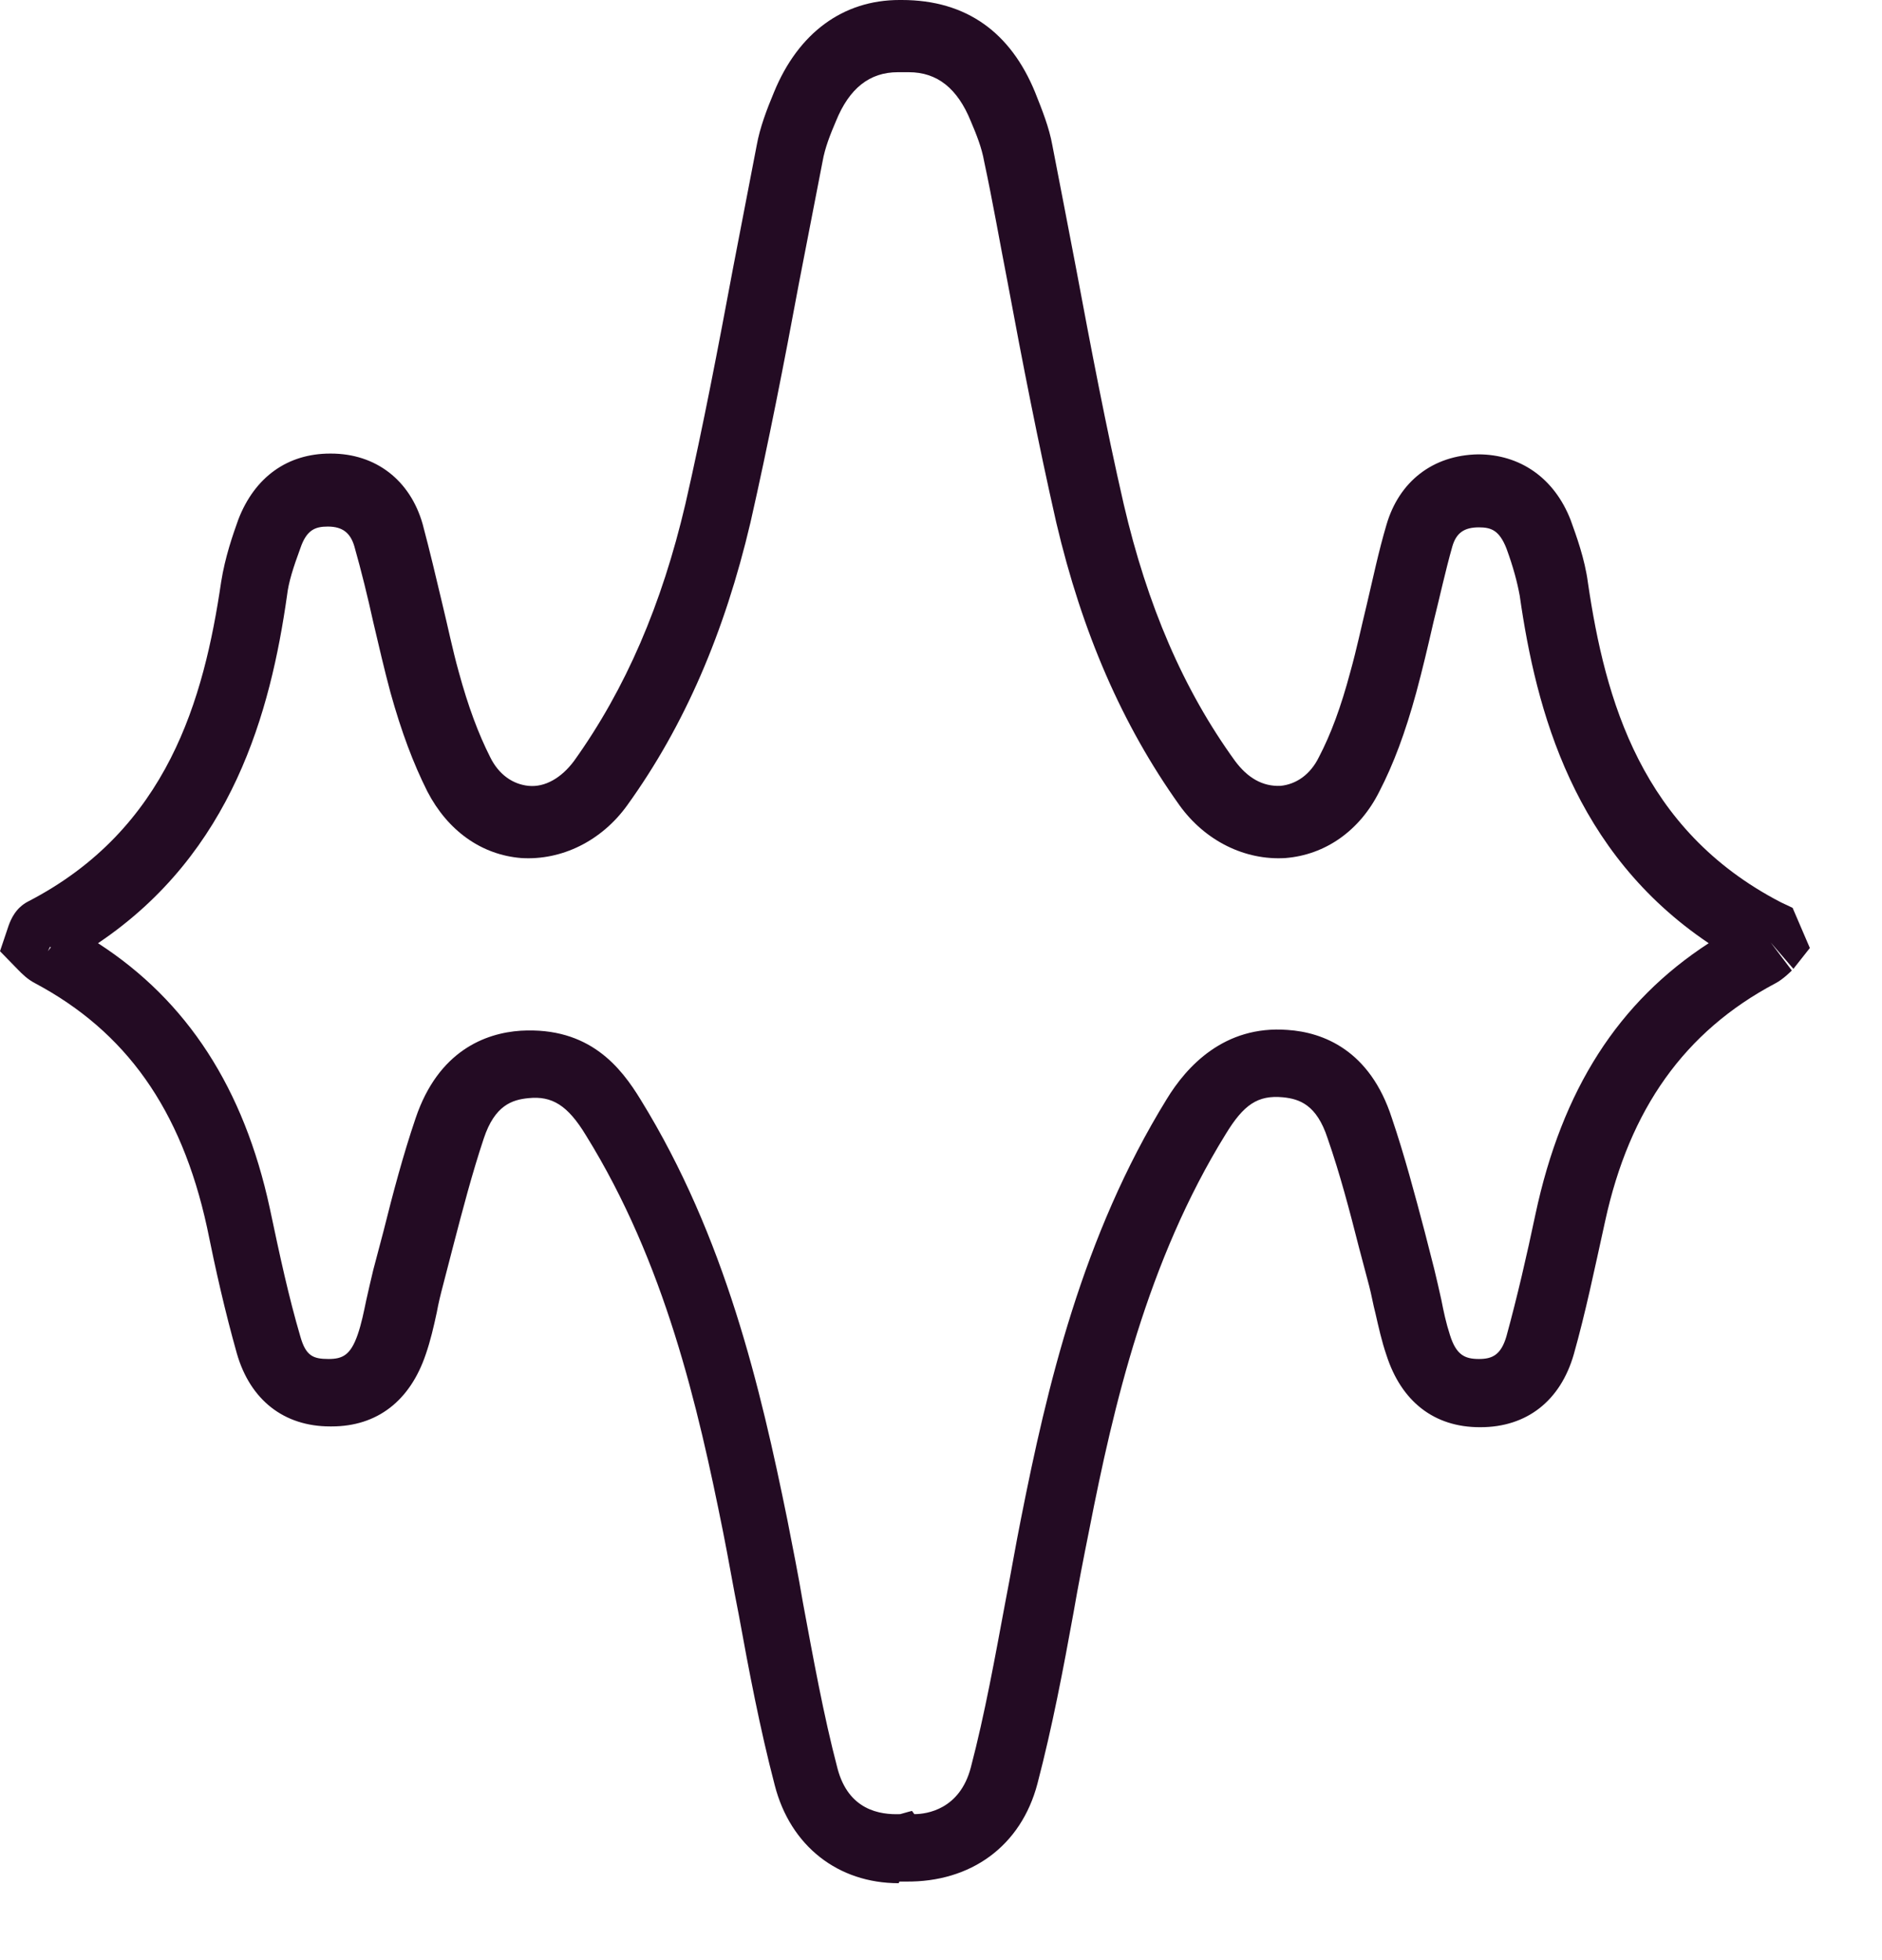 <svg width="24" height="25" viewBox="0 0 24 25" fill="none" xmlns="http://www.w3.org/2000/svg">
<path d="M11.46 24.019C10.69 24.019 10.08 23.548 9.88 22.77C9.69 22.043 9.55 21.305 9.42 20.589C9.35 20.241 9.29 19.882 9.22 19.534C8.9 17.937 8.48 16.105 7.47 14.477C7.24 14.098 7.04 13.975 6.74 14.006C6.53 14.026 6.31 14.098 6.17 14.518C6.02 14.968 5.9 15.429 5.78 15.889L5.65 16.391C5.62 16.504 5.59 16.627 5.57 16.739C5.53 16.924 5.49 17.098 5.43 17.272C5.23 17.866 4.81 18.193 4.23 18.193H4.21C3.62 18.193 3.19 17.855 3.02 17.261C2.87 16.729 2.75 16.197 2.64 15.654C2.31 14.139 1.6 13.156 0.45 12.542C0.35 12.491 0.28 12.419 0.23 12.368L0 12.132L0.11 11.805C0.14 11.723 0.2 11.579 0.36 11.497C2.14 10.576 2.6 8.917 2.82 7.423C2.87 7.105 2.97 6.819 3.04 6.624C3.25 6.081 3.67 5.785 4.21 5.785H4.22C4.79 5.785 5.23 6.122 5.39 6.685C5.48 7.023 5.56 7.361 5.64 7.699C5.71 7.986 5.77 8.283 5.85 8.569C5.97 9.01 6.1 9.358 6.25 9.655C6.36 9.88 6.54 10.003 6.74 10.023C6.95 10.044 7.16 9.921 7.32 9.706C7.98 8.784 8.44 7.709 8.74 6.43C8.97 5.426 9.16 4.423 9.35 3.409C9.45 2.887 9.55 2.375 9.65 1.853C9.69 1.628 9.78 1.392 9.87 1.177C10.18 0.42 10.75 0 11.47 0H11.5C12.33 0 12.89 0.42 13.2 1.177C13.29 1.403 13.38 1.628 13.42 1.853C13.52 2.365 13.62 2.887 13.72 3.409C13.91 4.423 14.1 5.426 14.33 6.43C14.63 7.72 15.09 8.795 15.75 9.706C15.91 9.921 16.1 10.033 16.33 10.023C16.53 10.003 16.71 9.88 16.82 9.655C16.97 9.368 17.1 9.02 17.22 8.569C17.3 8.283 17.36 7.996 17.43 7.709C17.51 7.371 17.58 7.034 17.68 6.696C17.84 6.143 18.27 5.805 18.85 5.795C19.38 5.795 19.82 6.092 20.03 6.634C20.1 6.829 20.21 7.126 20.25 7.433C20.47 8.928 20.93 10.586 22.71 11.508L22.86 11.579L23.08 12.091L22.87 12.357L22.58 12.02L22.85 12.378C22.85 12.378 22.74 12.491 22.64 12.542C21.48 13.156 20.78 14.149 20.47 15.572C20.33 16.207 20.22 16.739 20.07 17.272C19.9 17.866 19.47 18.203 18.88 18.203H18.87C18.29 18.203 17.87 17.876 17.68 17.282C17.62 17.108 17.58 16.924 17.54 16.75C17.51 16.637 17.49 16.514 17.46 16.401L17.33 15.91C17.21 15.439 17.09 14.978 16.93 14.518C16.79 14.088 16.57 14.016 16.36 13.995C16.04 13.965 15.86 14.088 15.63 14.466C14.63 16.084 14.2 17.927 13.89 19.514C13.82 19.862 13.75 20.22 13.69 20.568C13.56 21.285 13.42 22.022 13.23 22.749C13.02 23.548 12.38 24.008 11.55 23.998C11.55 23.998 11.5 23.998 11.47 23.998L11.46 24.019ZM11.63 23.097L11.66 23.138C11.82 23.138 12.24 23.077 12.38 22.544C12.56 21.858 12.69 21.131 12.82 20.435C12.89 20.077 12.95 19.719 13.02 19.37C13.35 17.702 13.8 15.767 14.88 14.016C15.13 13.606 15.61 13.074 16.42 13.136C16.87 13.166 17.47 13.391 17.75 14.262C17.91 14.733 18.04 15.224 18.17 15.716L18.29 16.186C18.32 16.309 18.35 16.442 18.38 16.576C18.41 16.729 18.44 16.872 18.49 17.026C18.57 17.282 18.68 17.333 18.86 17.333C19.03 17.333 19.14 17.282 19.21 17.046C19.35 16.535 19.47 16.012 19.58 15.49C19.92 13.893 20.64 12.777 21.79 12.03C20.07 10.873 19.59 9.071 19.38 7.597C19.35 7.433 19.3 7.238 19.21 6.993C19.12 6.767 19.02 6.726 18.86 6.726C18.67 6.726 18.57 6.798 18.52 6.972C18.43 7.29 18.36 7.617 18.28 7.935C18.21 8.242 18.14 8.539 18.06 8.835C17.92 9.347 17.77 9.747 17.59 10.095C17.34 10.596 16.9 10.904 16.39 10.944C15.88 10.975 15.37 10.729 15.04 10.269C14.31 9.245 13.8 8.068 13.47 6.665C13.24 5.651 13.04 4.628 12.85 3.604C12.75 3.092 12.66 2.57 12.55 2.058C12.52 1.884 12.45 1.71 12.38 1.546C12.21 1.126 11.95 0.921 11.59 0.921H11.45C11.09 0.921 10.83 1.126 10.66 1.546C10.59 1.71 10.52 1.884 10.49 2.058C10.39 2.57 10.29 3.092 10.19 3.604C10 4.628 9.8 5.651 9.57 6.665C9.24 8.068 8.73 9.255 8 10.269C7.67 10.729 7.16 10.975 6.65 10.944C6.14 10.904 5.71 10.596 5.45 10.095C5.27 9.736 5.12 9.337 4.98 8.835C4.9 8.539 4.83 8.231 4.76 7.935C4.69 7.617 4.61 7.29 4.52 6.972C4.47 6.798 4.37 6.716 4.18 6.716C4.02 6.716 3.91 6.757 3.83 6.993C3.74 7.238 3.68 7.423 3.66 7.597C3.45 9.071 2.97 10.873 1.25 12.03C2.39 12.767 3.11 13.883 3.44 15.408C3.57 16.023 3.68 16.535 3.83 17.046C3.9 17.292 3.99 17.333 4.19 17.333C4.37 17.333 4.47 17.282 4.56 17.026C4.61 16.883 4.64 16.729 4.67 16.586C4.7 16.453 4.73 16.32 4.76 16.197L4.89 15.705C5.01 15.224 5.14 14.733 5.3 14.262C5.59 13.402 6.19 13.176 6.64 13.146C7.52 13.095 7.92 13.617 8.17 14.026C9.25 15.777 9.7 17.712 10.04 19.381C10.11 19.739 10.18 20.087 10.24 20.445C10.37 21.142 10.5 21.869 10.68 22.555C10.82 23.087 11.22 23.148 11.48 23.138L11.59 23.107L11.63 23.097ZM0.64 12.071L0.61 12.132L0.65 12.081H0.64V12.071Z" fill="#230B23"/>
</svg>
